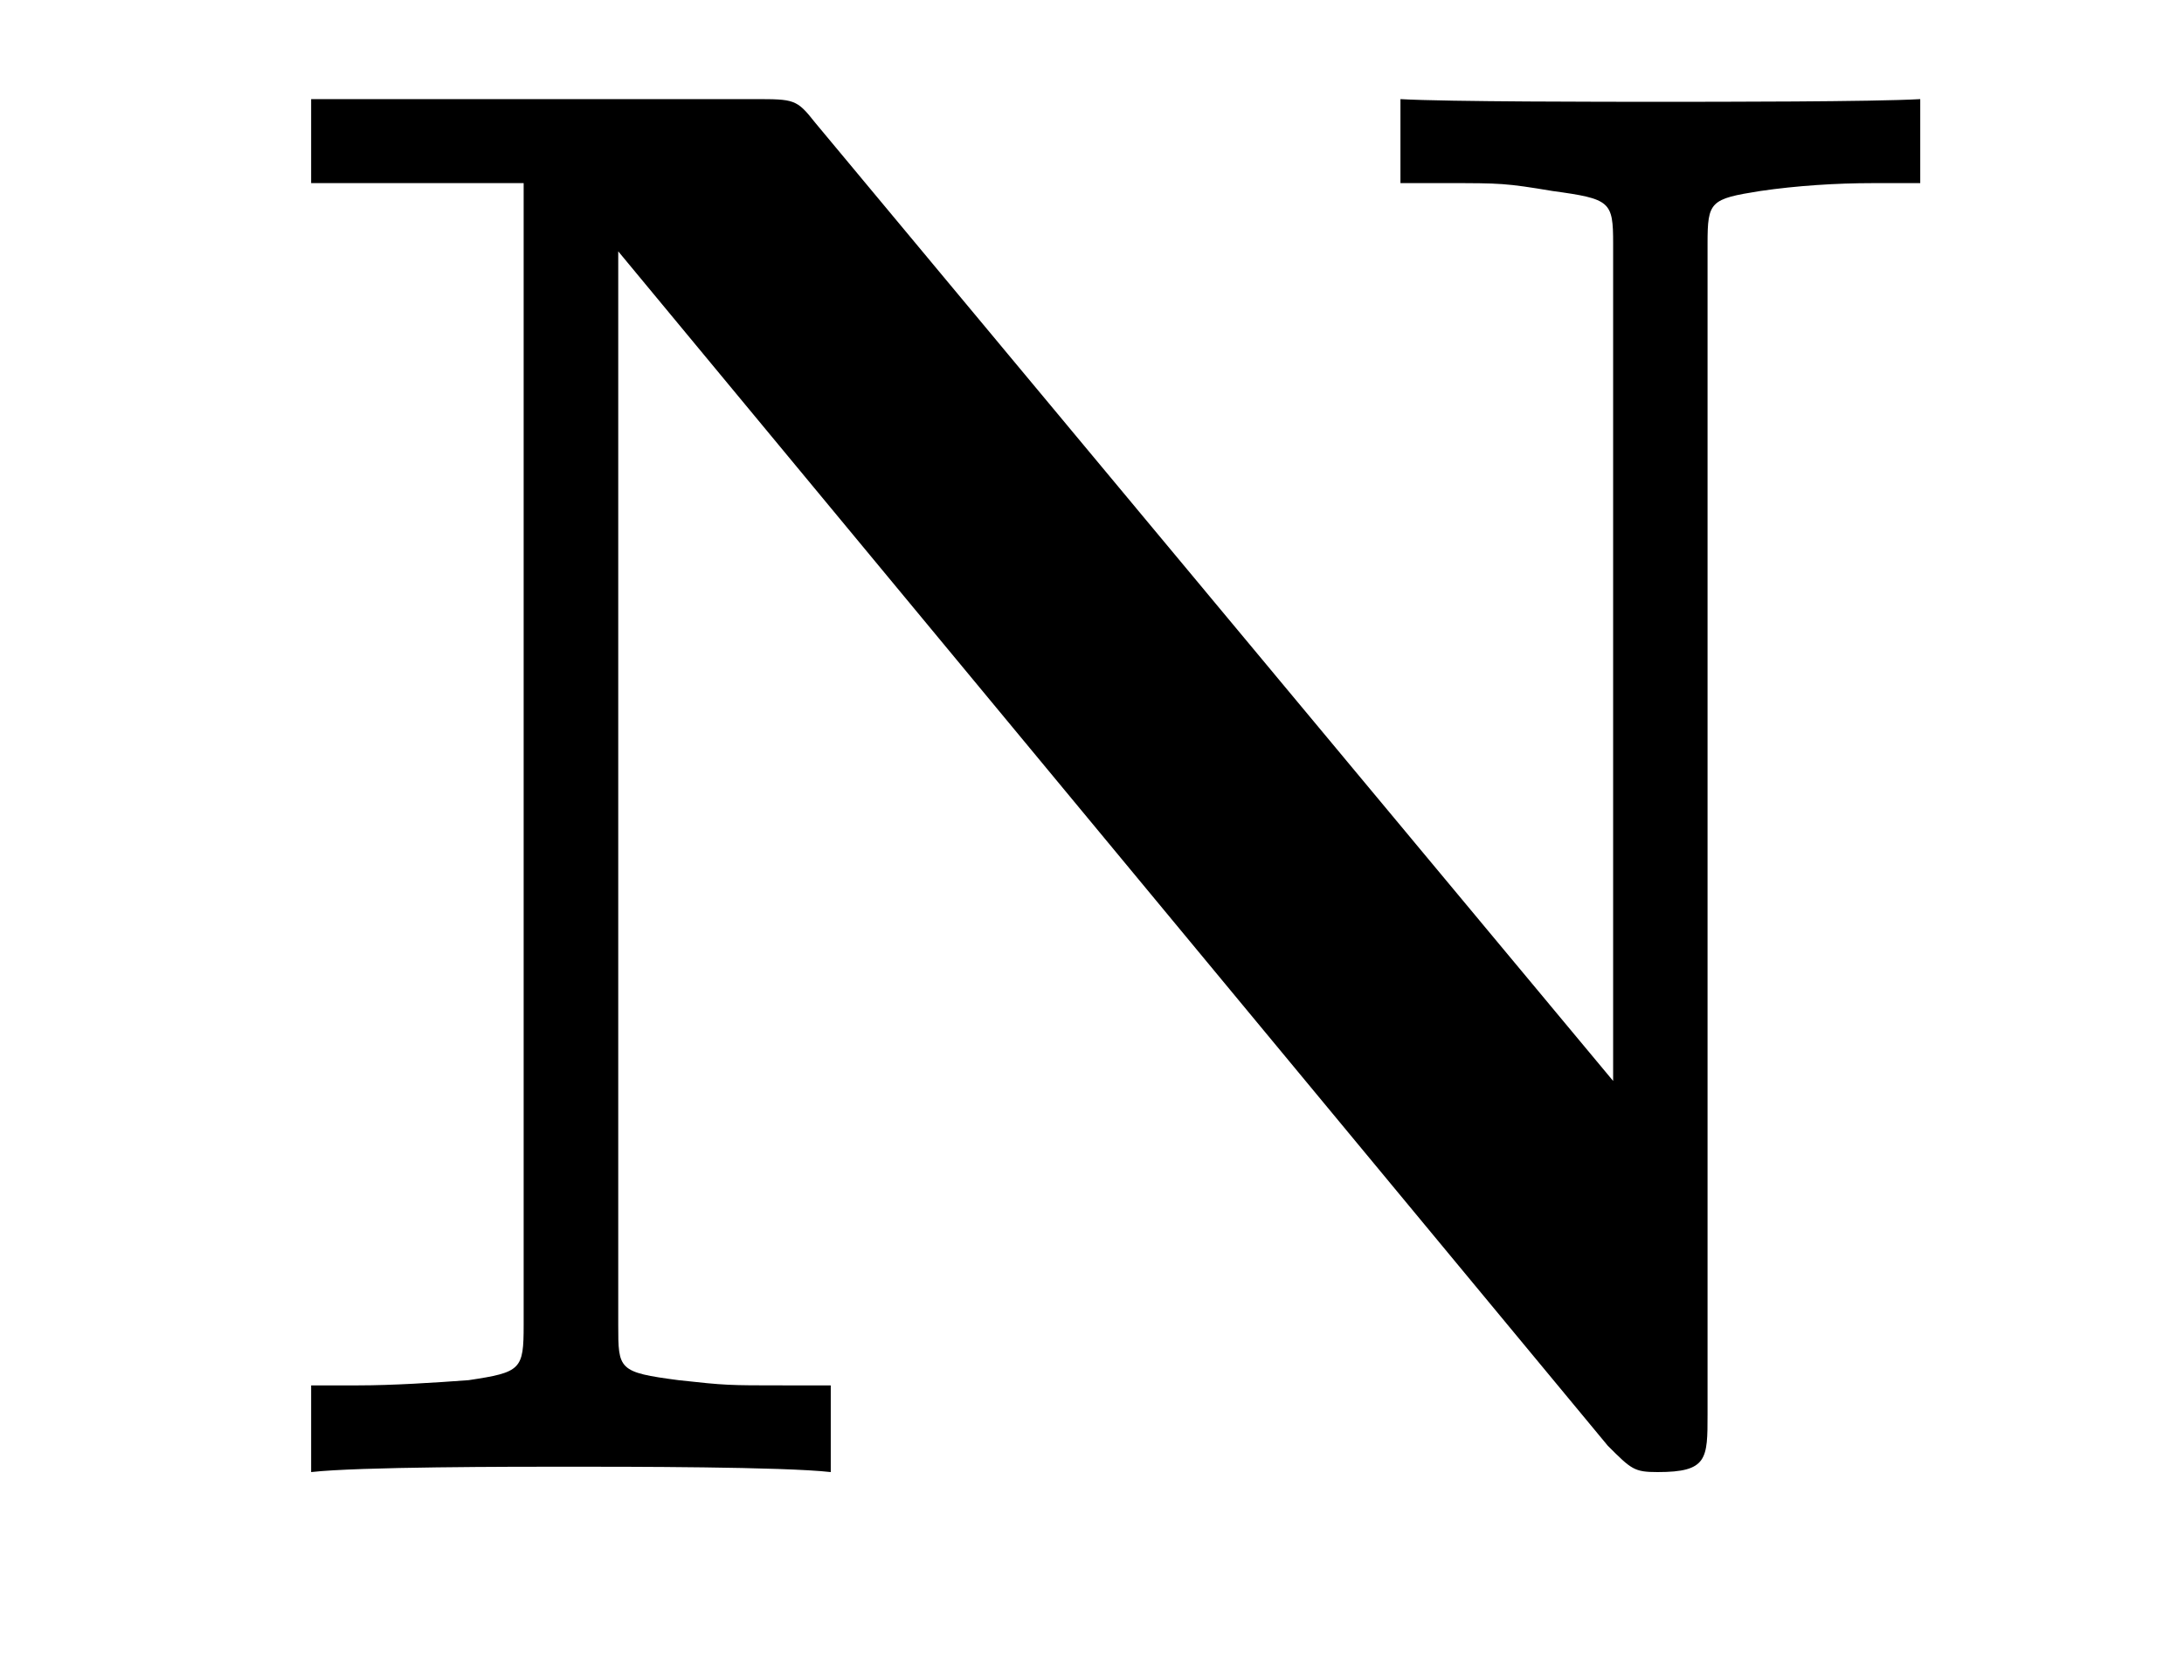 <?xml version='1.0'?>
<!-- This file was generated by dvisvgm 1.9.2 -->
<svg height='10pt' version='1.1' viewBox='0 -10 13 10' width='13pt' xmlns='http://www.w3.org/2000/svg' xmlns:xlink='http://www.w3.org/1999/xlink'>
<g id='page1'>
<g transform='matrix(1 0 0 1 -127 653)'>
<path d='M131.852 -662.27C131.742 -662.41 131.727 -662.41 131.492 -662.41H128.852V-661.91H130.117V-655.113C130.117 -654.848 130.102 -654.832 129.789 -654.785C129.586 -654.77 129.336 -654.754 129.133 -654.754H128.852V-654.238C129.133 -654.27 130.055 -654.27 130.383 -654.27C130.727 -654.27 131.664 -654.27 131.945 -654.238V-654.754H131.664C131.336 -654.754 131.32 -654.754 131.039 -654.785C130.68 -654.832 130.68 -654.848 130.68 -655.113V-661.504L136.57 -654.395C136.711 -654.254 136.727 -654.238 136.867 -654.238C137.164 -654.238 137.164 -654.316 137.164 -654.582V-661.551C137.164 -661.801 137.18 -661.816 137.477 -661.863C137.695 -661.895 137.93 -661.91 138.148 -661.91H138.43V-662.41C138.148 -662.394 137.227 -662.394 136.883 -662.394C136.555 -662.394 135.617 -662.394 135.336 -662.41V-661.91H135.617C135.93 -661.91 135.961 -661.91 136.242 -661.863C136.586 -661.816 136.602 -661.801 136.602 -661.551V-656.566L131.852 -662.27ZM138.957 -654.238' fill-rule='evenodd'/>
</g>
</g>
</svg>
